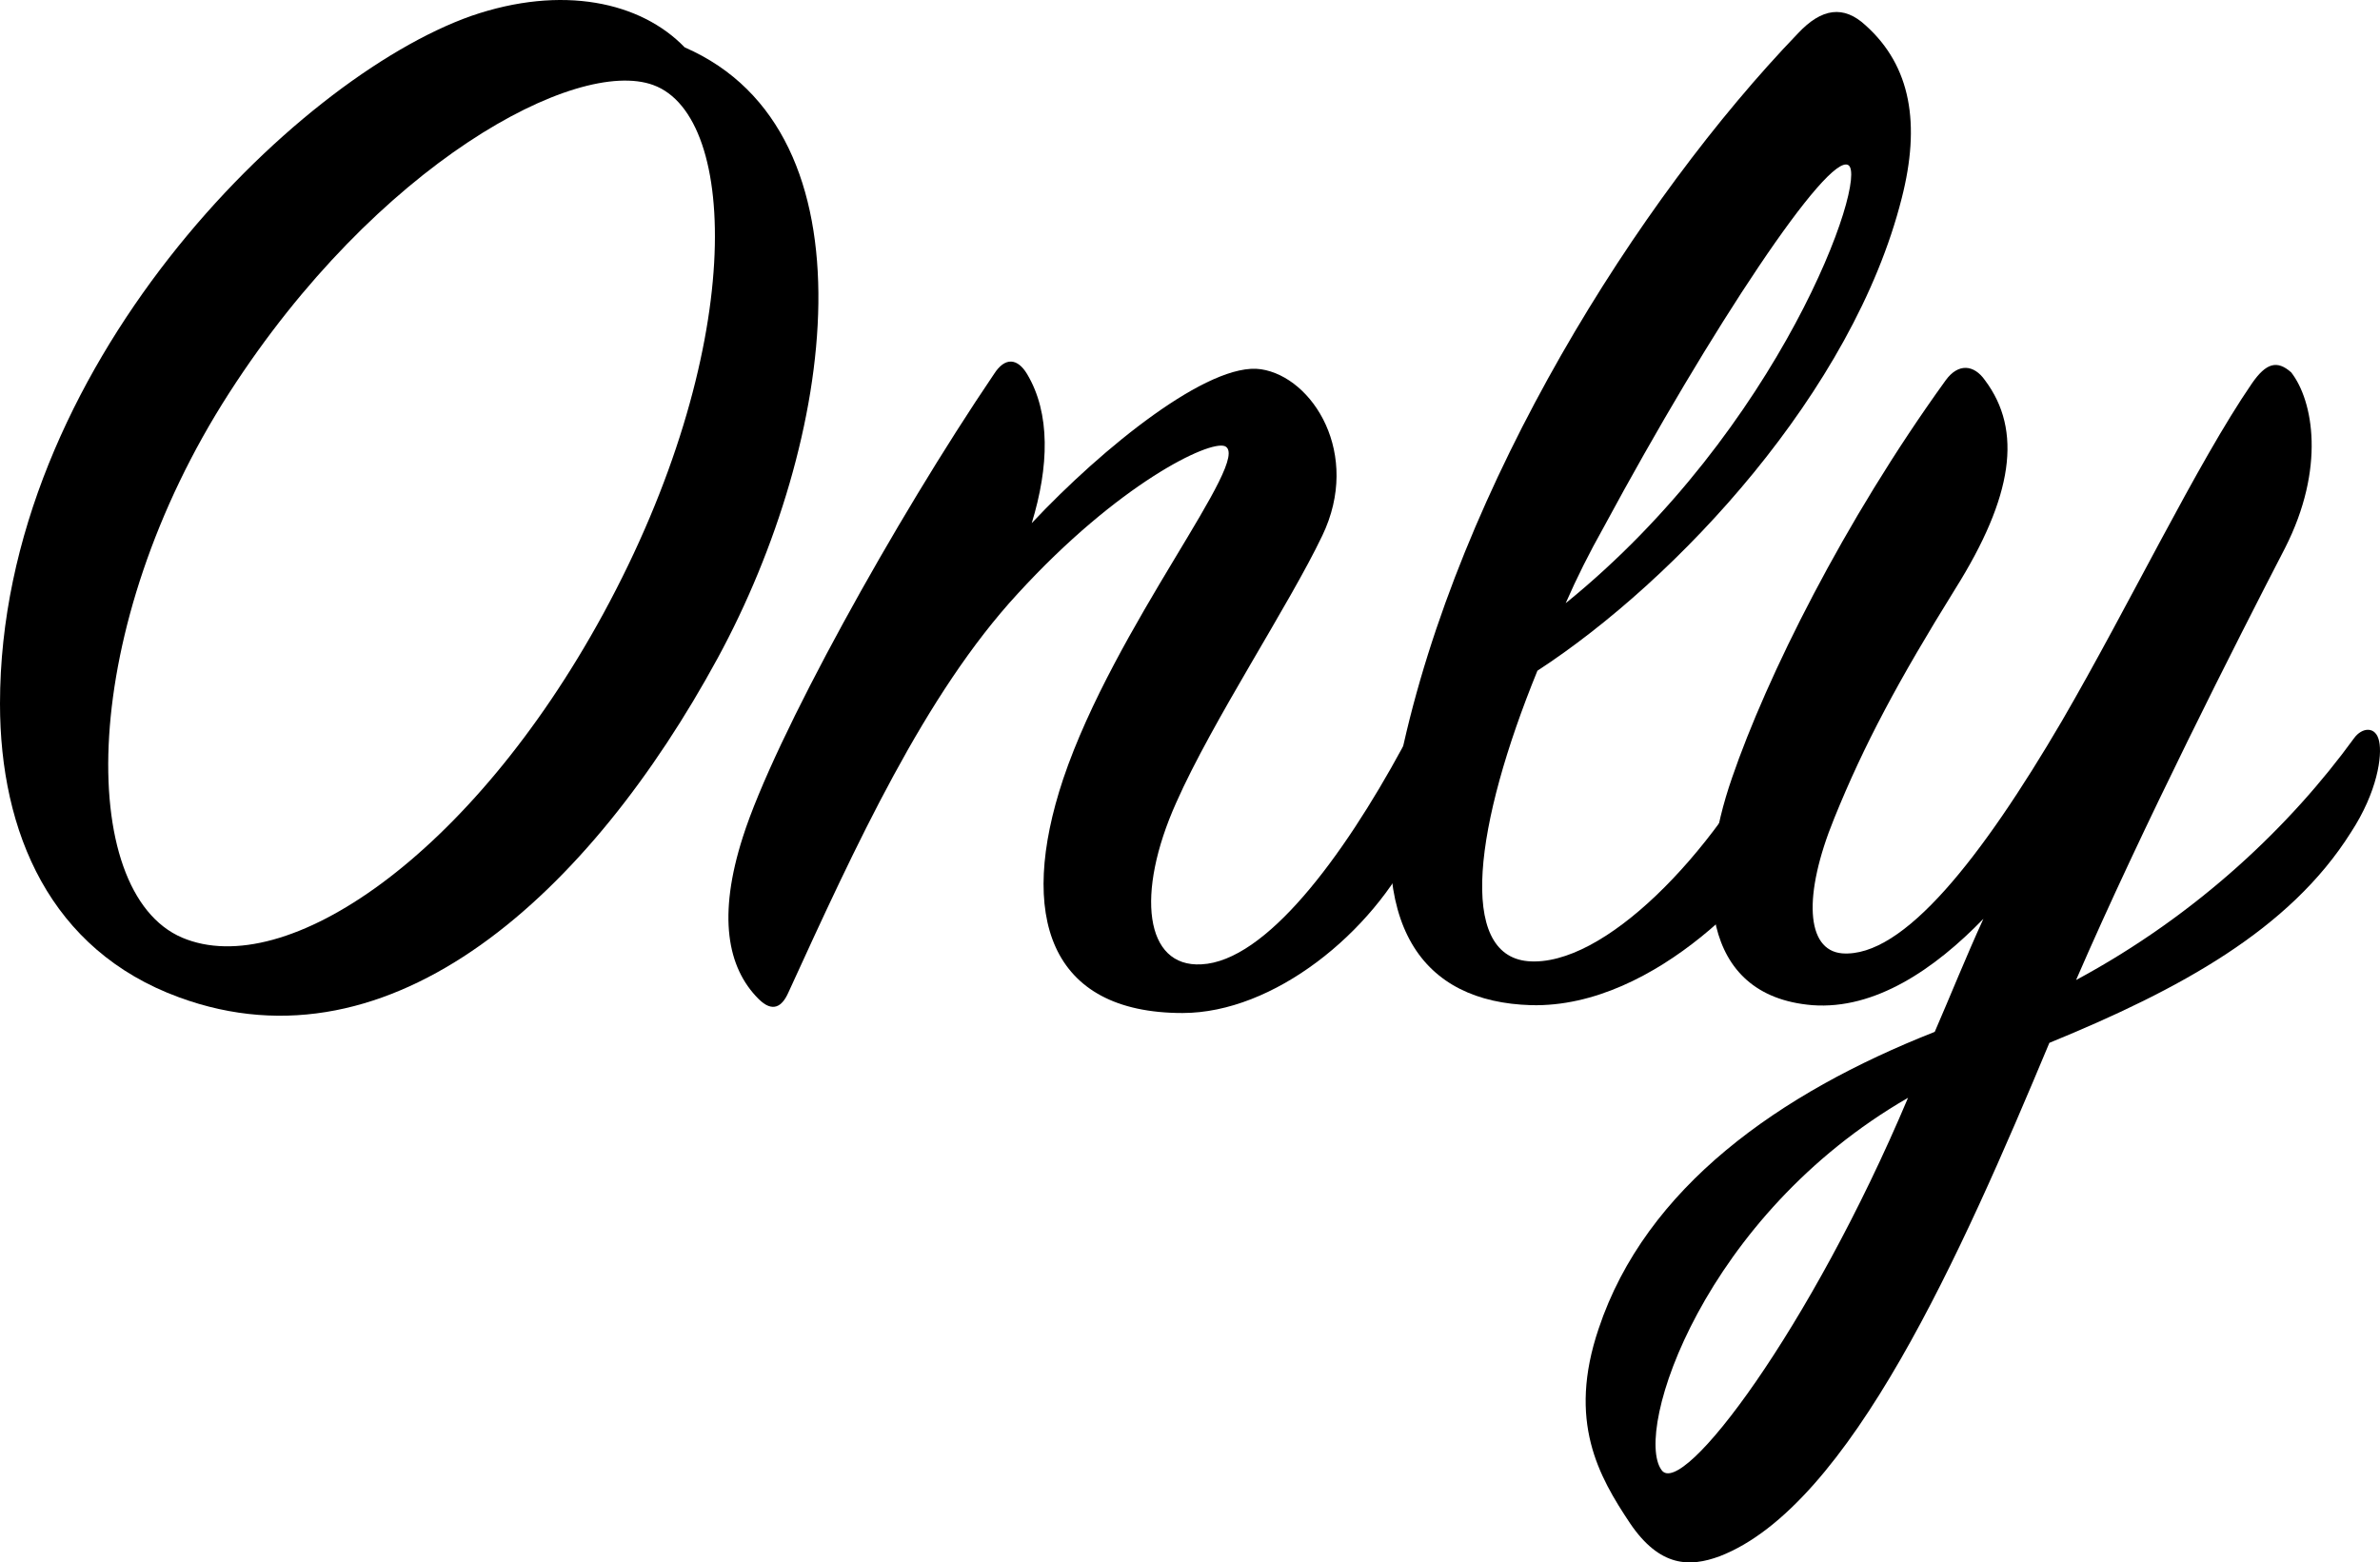 <?xml version="1.0" encoding="UTF-8"?>
<svg width="72.746px" height="47.763px" viewBox="0 0 72.746 47.763" version="1.1" xmlns="http://www.w3.org/2000/svg" xmlns:xlink="http://www.w3.org/1999/xlink">
    <title>Only Copy 3</title>
    <g id="Page-1" stroke="none" stroke-width="1" fill="none" fill-rule="evenodd">
        <g id="Only-Copy-3" fill="#000000" fill-rule="nonzero">
            <path d="M20.928,1.448 C19.584,0.056 17.184,-0.472 14.4,0.488 C8.976,2.408 0,11.288 0,21.512 C0,25.448 1.536,29.048 5.472,30.488 C12,32.888 18.048,27.272 21.936,20.12 C25.536,13.496 26.88,4.04 20.928,1.448 Z M18.432,18.776 C14.4,26.168 8.736,30.008 5.568,28.664 C2.304,27.272 2.4,19.16 7.008,12.008 C11.52,5 17.616,1.736 19.968,2.6 C22.608,3.56 22.8,10.76 18.432,18.776 Z" id="Shape"></path>
            <path d="M31.536,15.992 C32.064,14.264 32.112,12.632 31.392,11.432 C31.104,10.952 30.72,10.904 30.384,11.432 C27.36,15.896 23.664,22.568 22.704,25.592 C21.936,27.992 22.224,29.576 23.184,30.536 C23.616,30.968 23.904,30.776 24.096,30.344 C26.16,25.832 28.272,21.224 31.104,18.152 C34.176,14.792 36.96,13.448 37.44,13.64 C38.304,14.024 34.08,19.112 32.496,23.816 C31.104,27.992 32.064,30.968 36.144,30.968 C38.928,30.968 41.952,28.52 43.248,25.832 C43.92,24.44 44.016,23.336 43.68,22.808 C43.44,22.424 43.104,22.424 42.864,22.856 C41.04,26.216 38.688,29.384 36.72,29.48 C34.992,29.576 34.704,27.32 35.952,24.536 C37.056,22.04 39.408,18.488 40.416,16.376 C41.616,13.88 40.128,11.528 38.544,11.288 C36.96,11.048 33.696,13.688 31.536,15.992 Z" id="Path"></path>
            <path d="M46.992,20.504 C51.264,17.72 56.64,11.96 58.128,6.056 C58.704,3.8 58.416,2.024 57.024,0.776 C56.352,0.152 55.68,0.248 54.96,1.016 C50.064,6.104 44.592,14.792 42.816,23.144 C41.712,28.328 43.488,30.632 46.8,30.728 C50.64,30.824 54.144,26.84 54.816,25.4 C55.344,24.248 55.536,23.192 55.296,22.424 C55.104,21.752 54.576,21.8 54.24,22.424 C52.368,26.12 49.008,29.576 46.704,29.384 C44.544,29.192 45.072,25.208 46.992,20.504 Z M47.856,18.44 C48.192,17.672 48.576,16.904 49.008,16.136 C52.32,9.992 55.872,4.664 56.496,5.048 C57.12,5.432 54.432,13.112 47.856,18.44 Z" id="Shape"></path>
            <path d="M71.856,25.448 C72.672,24.2 72.816,23.096 72.72,22.664 C72.624,22.184 72.192,22.232 71.952,22.568 C70.032,25.208 67.2,27.944 63.456,29.96 C65.472,25.304 68.4,19.544 69.84,16.76 C71.088,14.312 70.704,12.248 70.032,11.384 C69.6,11 69.264,11.096 68.832,11.72 C67.152,14.168 65.088,18.488 63.024,22.04 C60.576,26.216 58.176,29.288 56.304,29.144 C55.2,29.048 55.104,27.368 56.064,25.016 C56.976,22.76 58.032,20.792 59.76,18.008 C61.536,15.176 61.824,13.16 60.672,11.624 C60.336,11.144 59.856,11.096 59.472,11.624 C56.352,15.944 54,20.696 52.944,23.768 C51.84,26.936 51.936,30.44 55.392,30.728 C57.312,30.872 59.136,29.624 60.624,28.088 C60.096,29.24 59.616,30.44 59.136,31.544 C54.384,33.416 50.304,36.296 48.864,40.616 C47.904,43.448 48.864,45.128 49.824,46.568 C50.736,47.912 51.648,47.912 52.56,47.576 C56.544,46.04 59.952,38.312 62.64,31.88 C66.624,30.248 69.984,28.424 71.856,25.448 Z M58.32,33.56 C55.344,40.616 51.408,45.848 50.784,44.936 C49.92,43.736 52.08,37.16 58.32,33.56 Z" id="Shape"></path>
        </g>
    </g>
</svg>